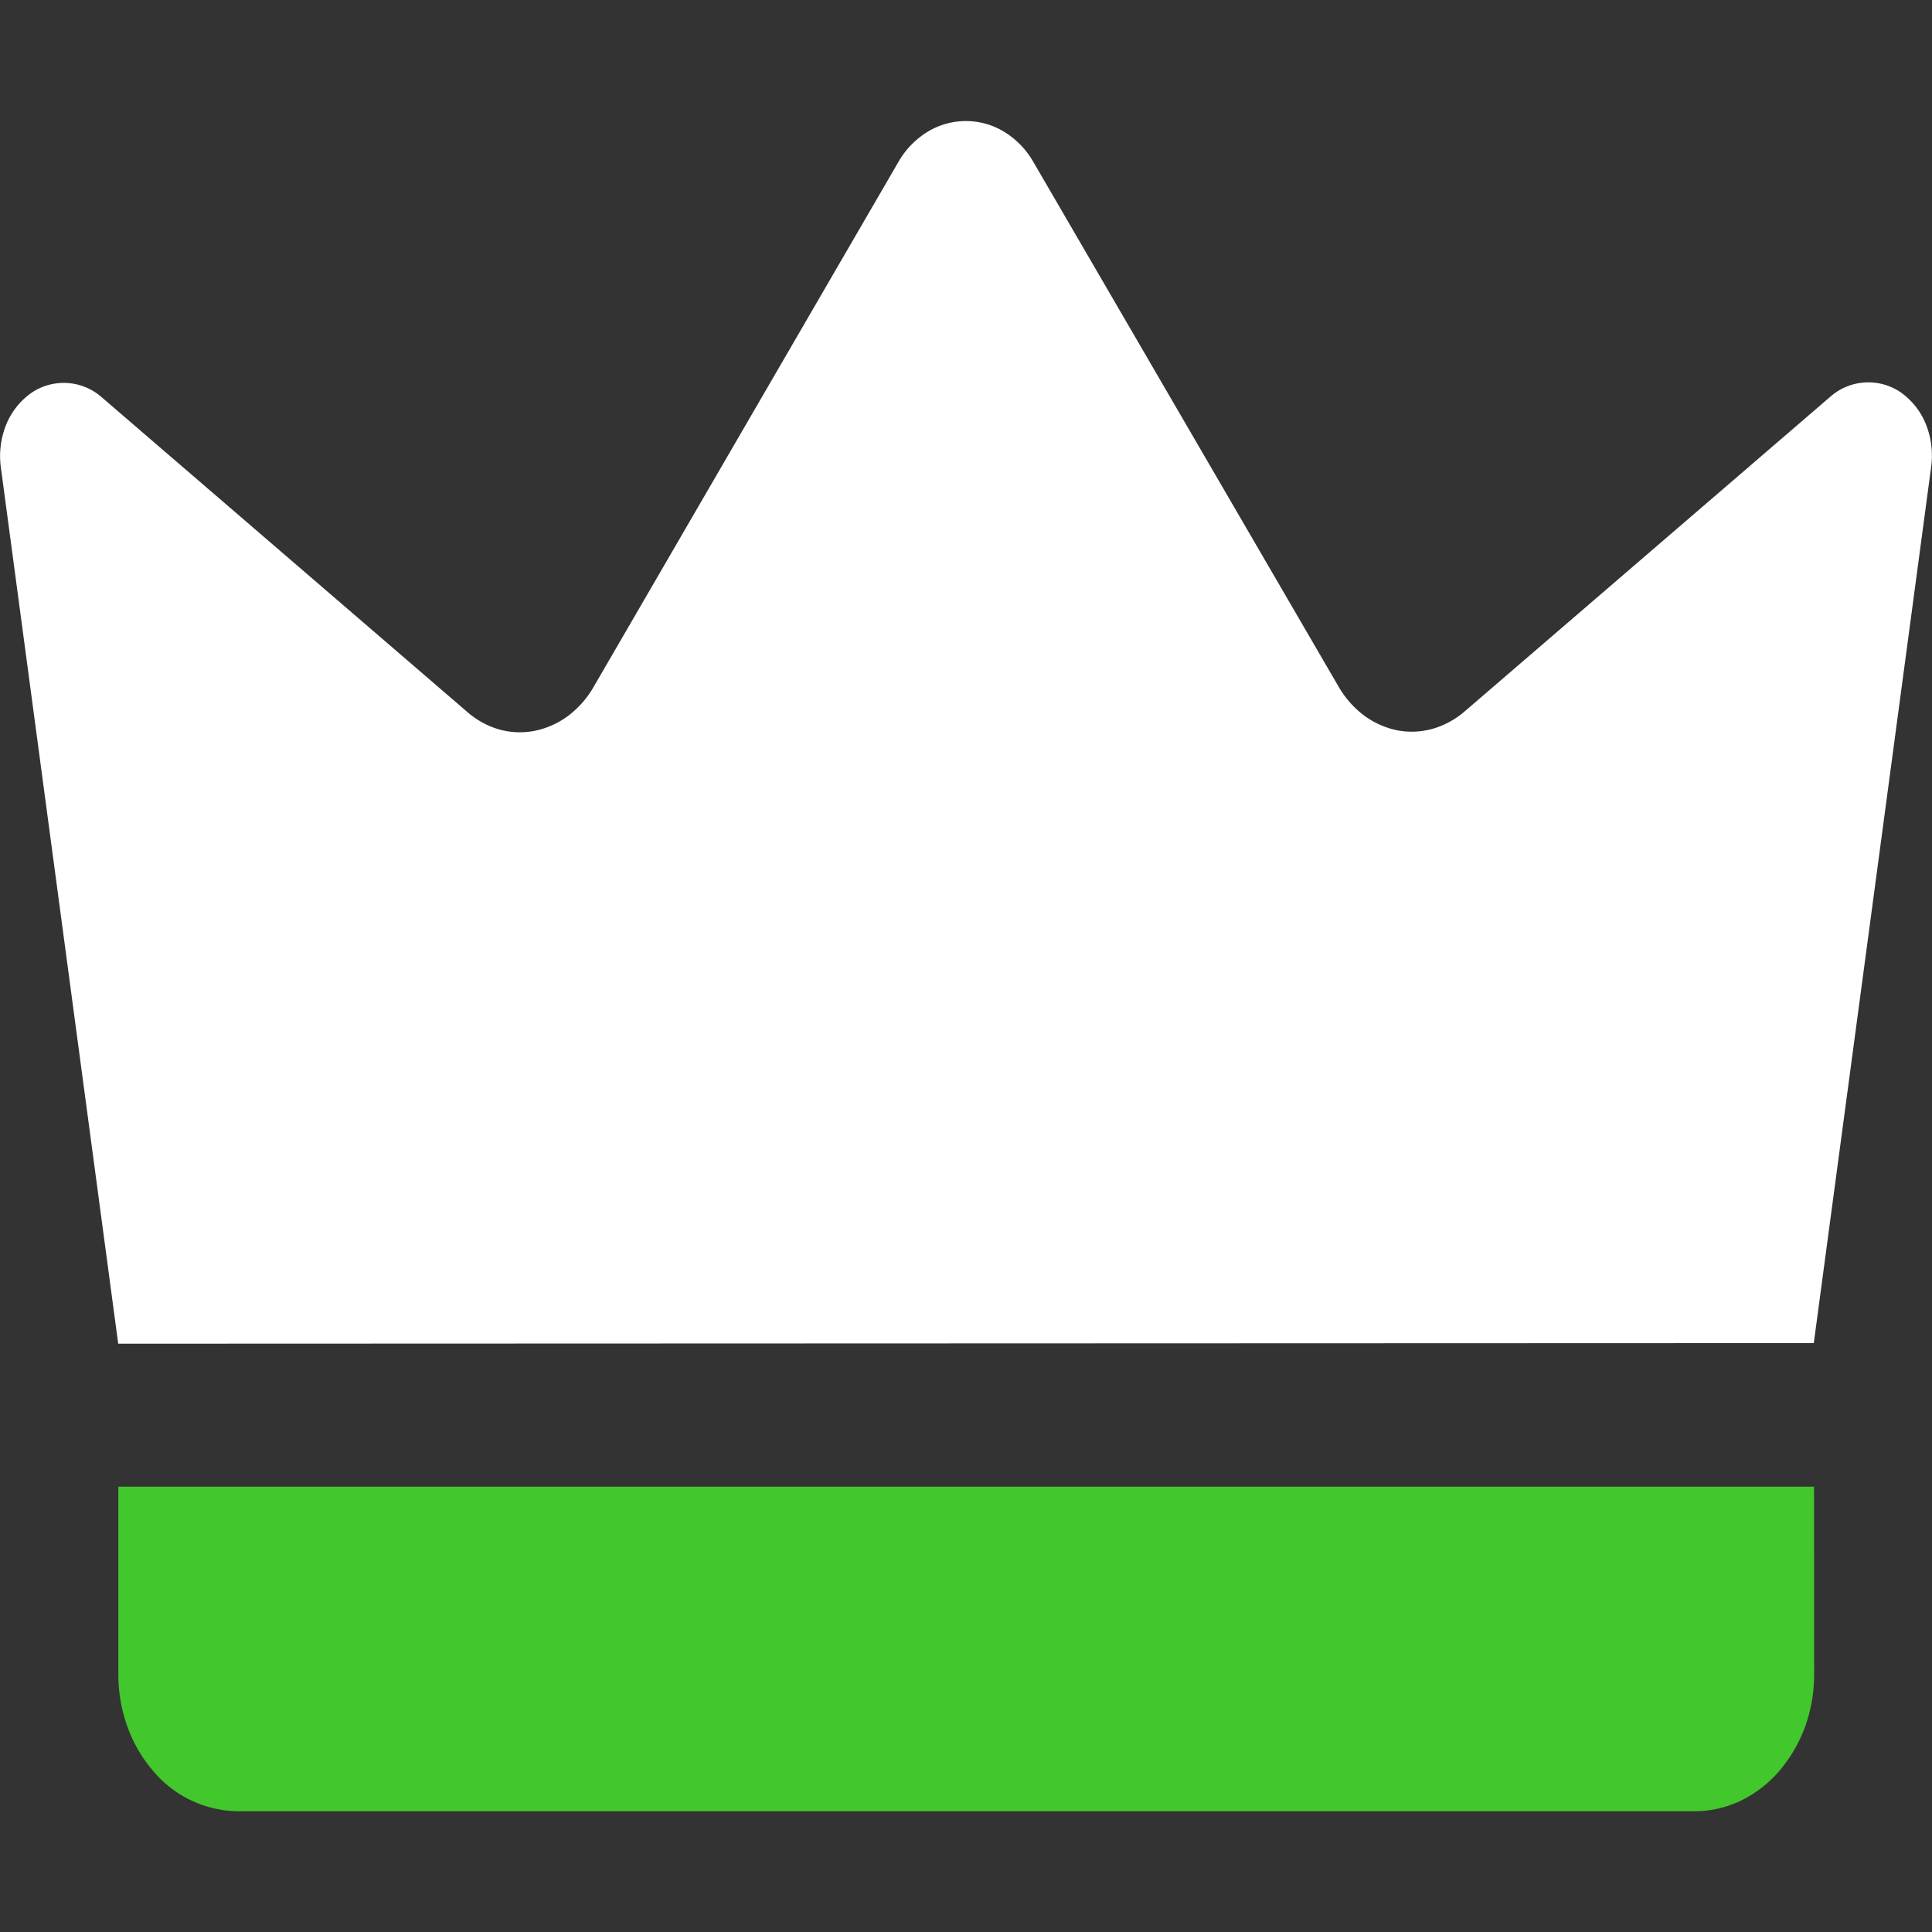 <svg xmlns="http://www.w3.org/2000/svg" width="16" height="16" fill="none"><rect width="100%" height="100%" fill="#333333" stroke="none"/><path fill="#fff" fill-rule="evenodd" d="m.006 3.863.973 7.265 14.042-.005.973-7.264a.7.7 0 0 0-.045-.347.6.6 0 0 0-.204-.26.476.476 0 0 0-.583.03l-3.034 2.611a.7.7 0 0 1-.265.143.64.64 0 0 1-.293.012.7.7 0 0 1-.274-.123.8.8 0 0 1-.209-.236L8.56 1.345a.7.7 0 0 0-.243-.253.61.61 0 0 0-.636 0 .7.7 0 0 0-.243.253L4.913 5.694a.8.8 0 0 1-.21.236.7.7 0 0 1-.273.122.64.64 0 0 1-.293-.01.7.7 0 0 1-.265-.144L.838 3.286a.476.476 0 0 0-.583-.029.6.6 0 0 0-.204.26.7.7 0 0 0-.045.346" clip-rule="evenodd"/><path fill="#42C72C" d="M15.023 12.312H.98v1.554c0 .3.104.589.29.802a.93.93 0 0 0 .698.332h12.068q.197-.001.378-.086a1 1 0 0 0 .32-.246 1.2 1.2 0 0 0 .215-.368c.05-.138.075-.286.075-.434z"/></svg>